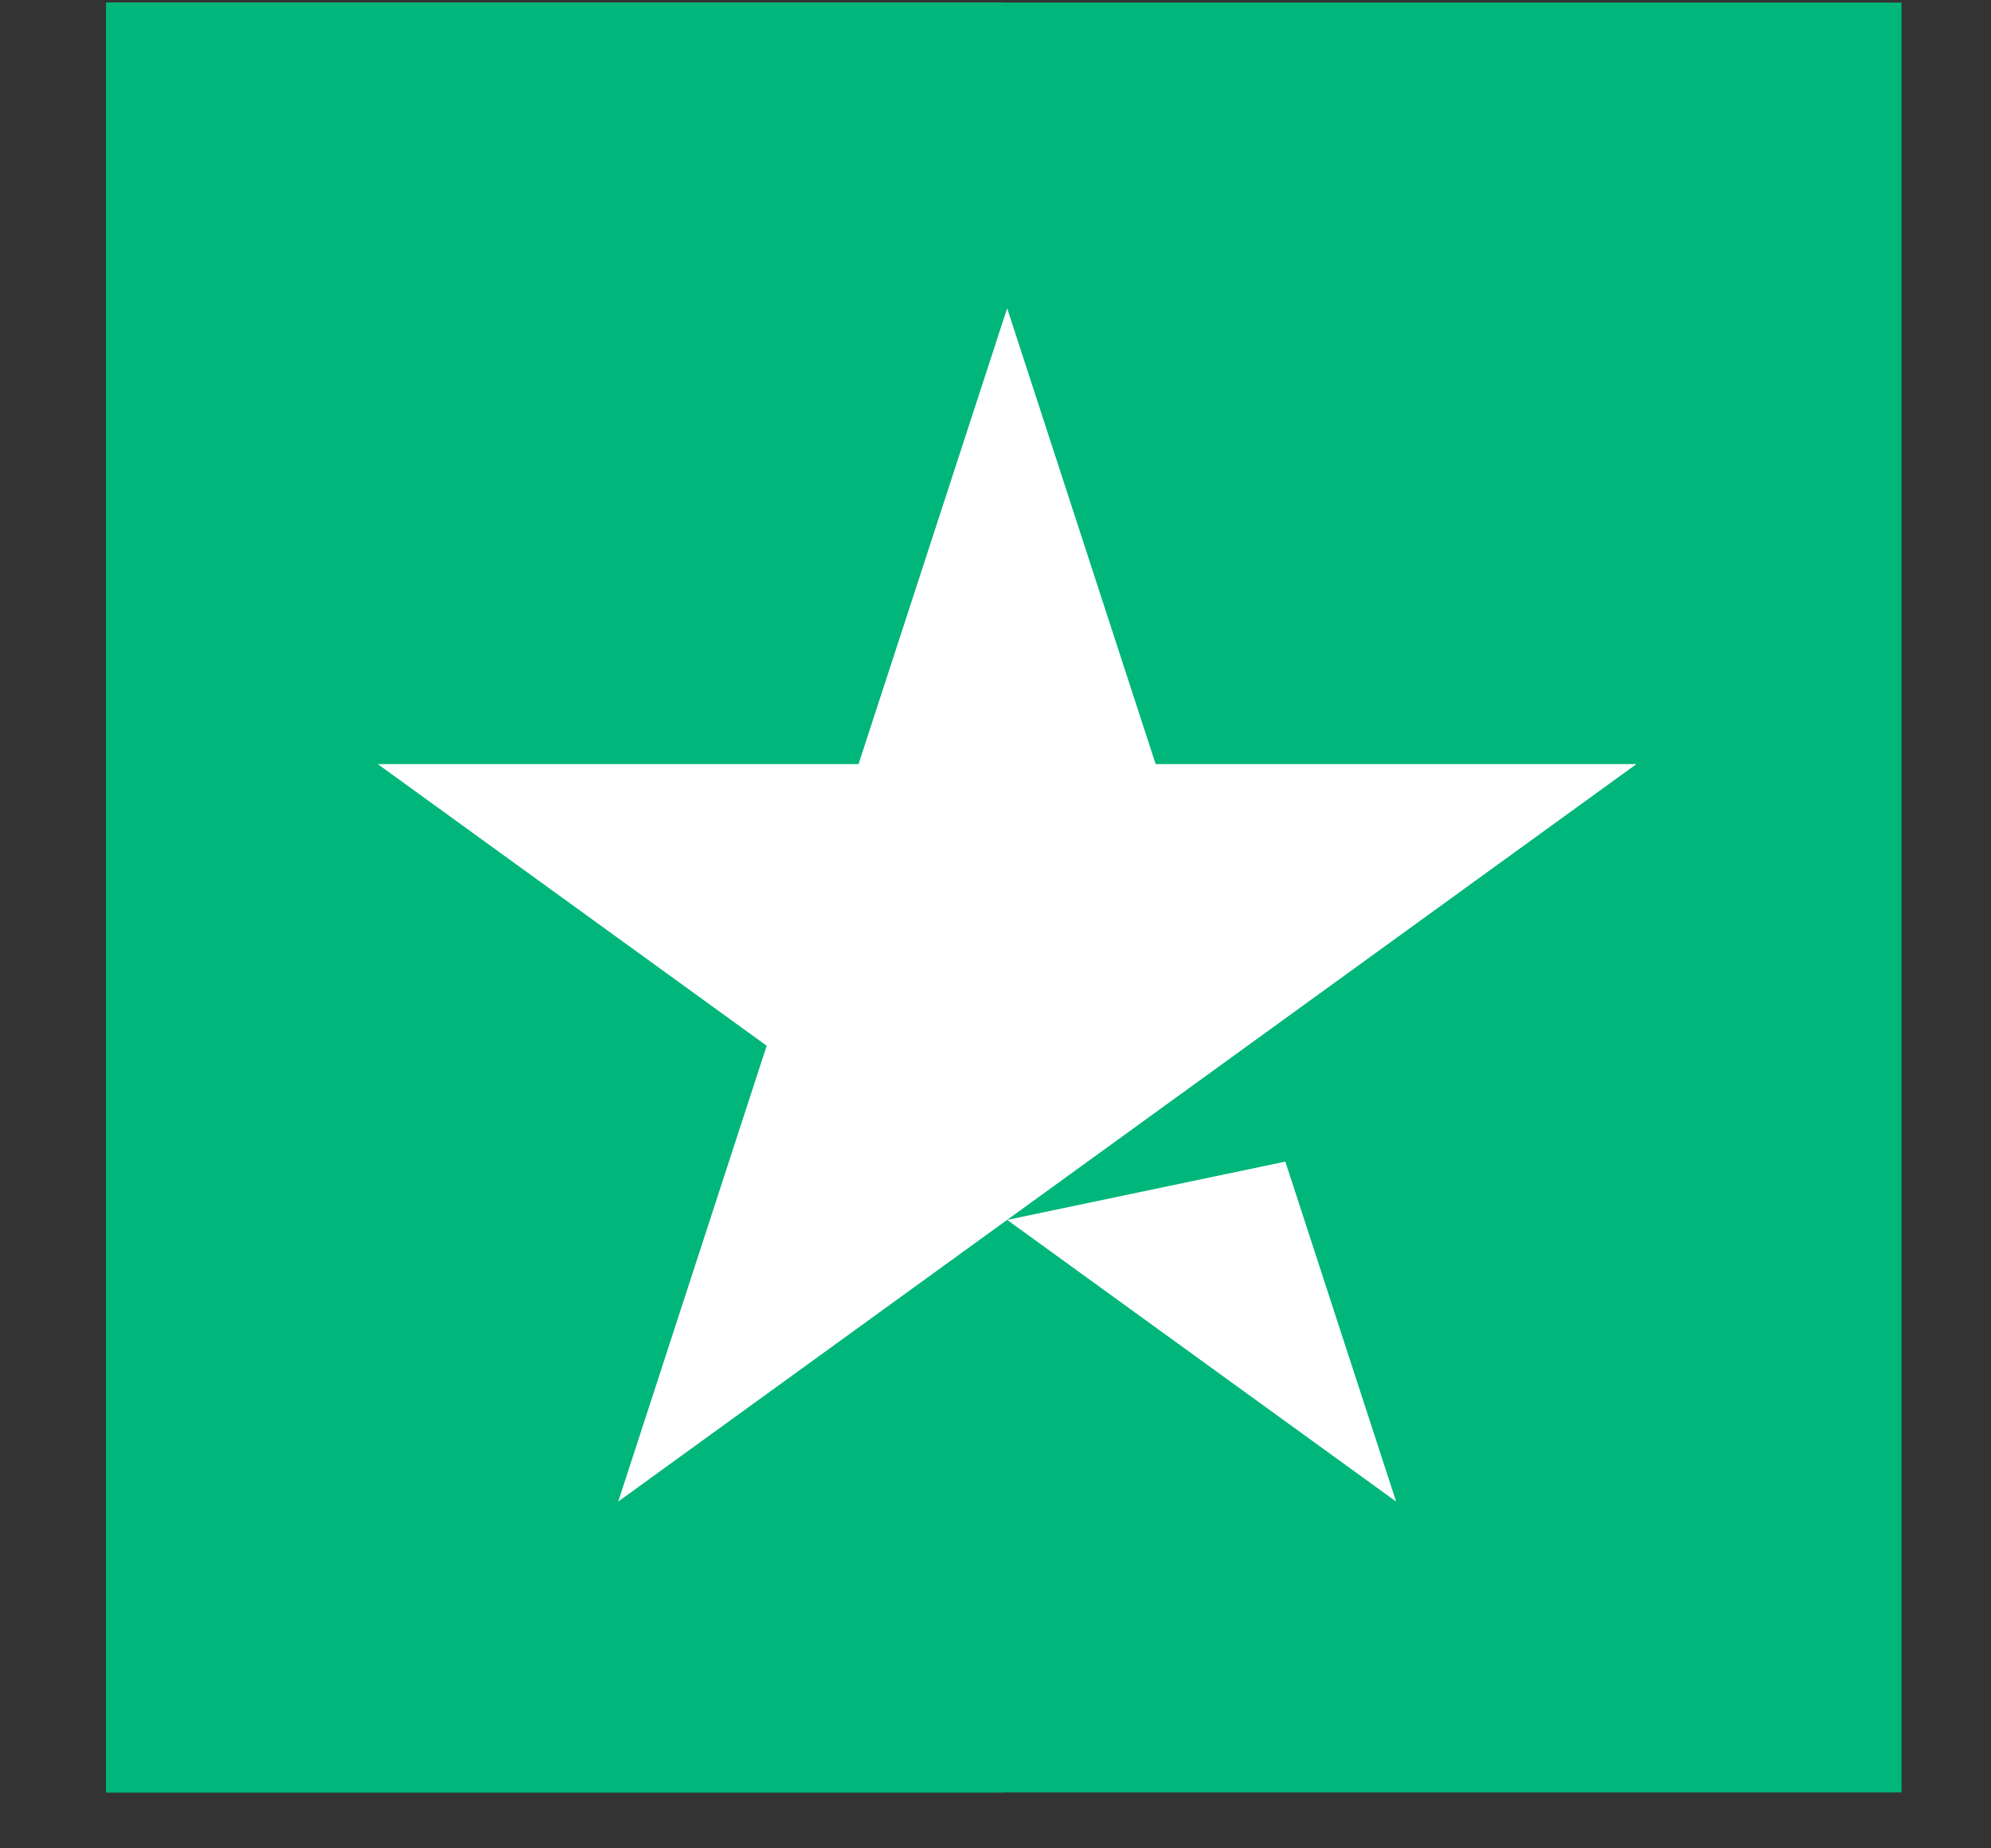 <svg width="14" height="13" viewBox="0 0 14 13" fill="none" xmlns="http://www.w3.org/2000/svg">
<rect x="0" y="0" width="14" height="13" fill="#333333" stroke="none"/>
<path d="M0.746 12.607H13.371V0.018H0.746V12.607Z" fill="#00B67A"/>
<path d="M0.746 12.607H7.059V0.018H0.746V12.607Z" fill="#00B67A"/>
<path d="M11.507 5.374L4.347 10.561L5.391 7.355L2.656 5.374H6.037L7.082 2.168L8.126 5.374L11.507 5.374ZM7.082 8.58L9.038 8.17L9.817 10.561L7.082 8.58Z" fill="white"/>
</svg>
